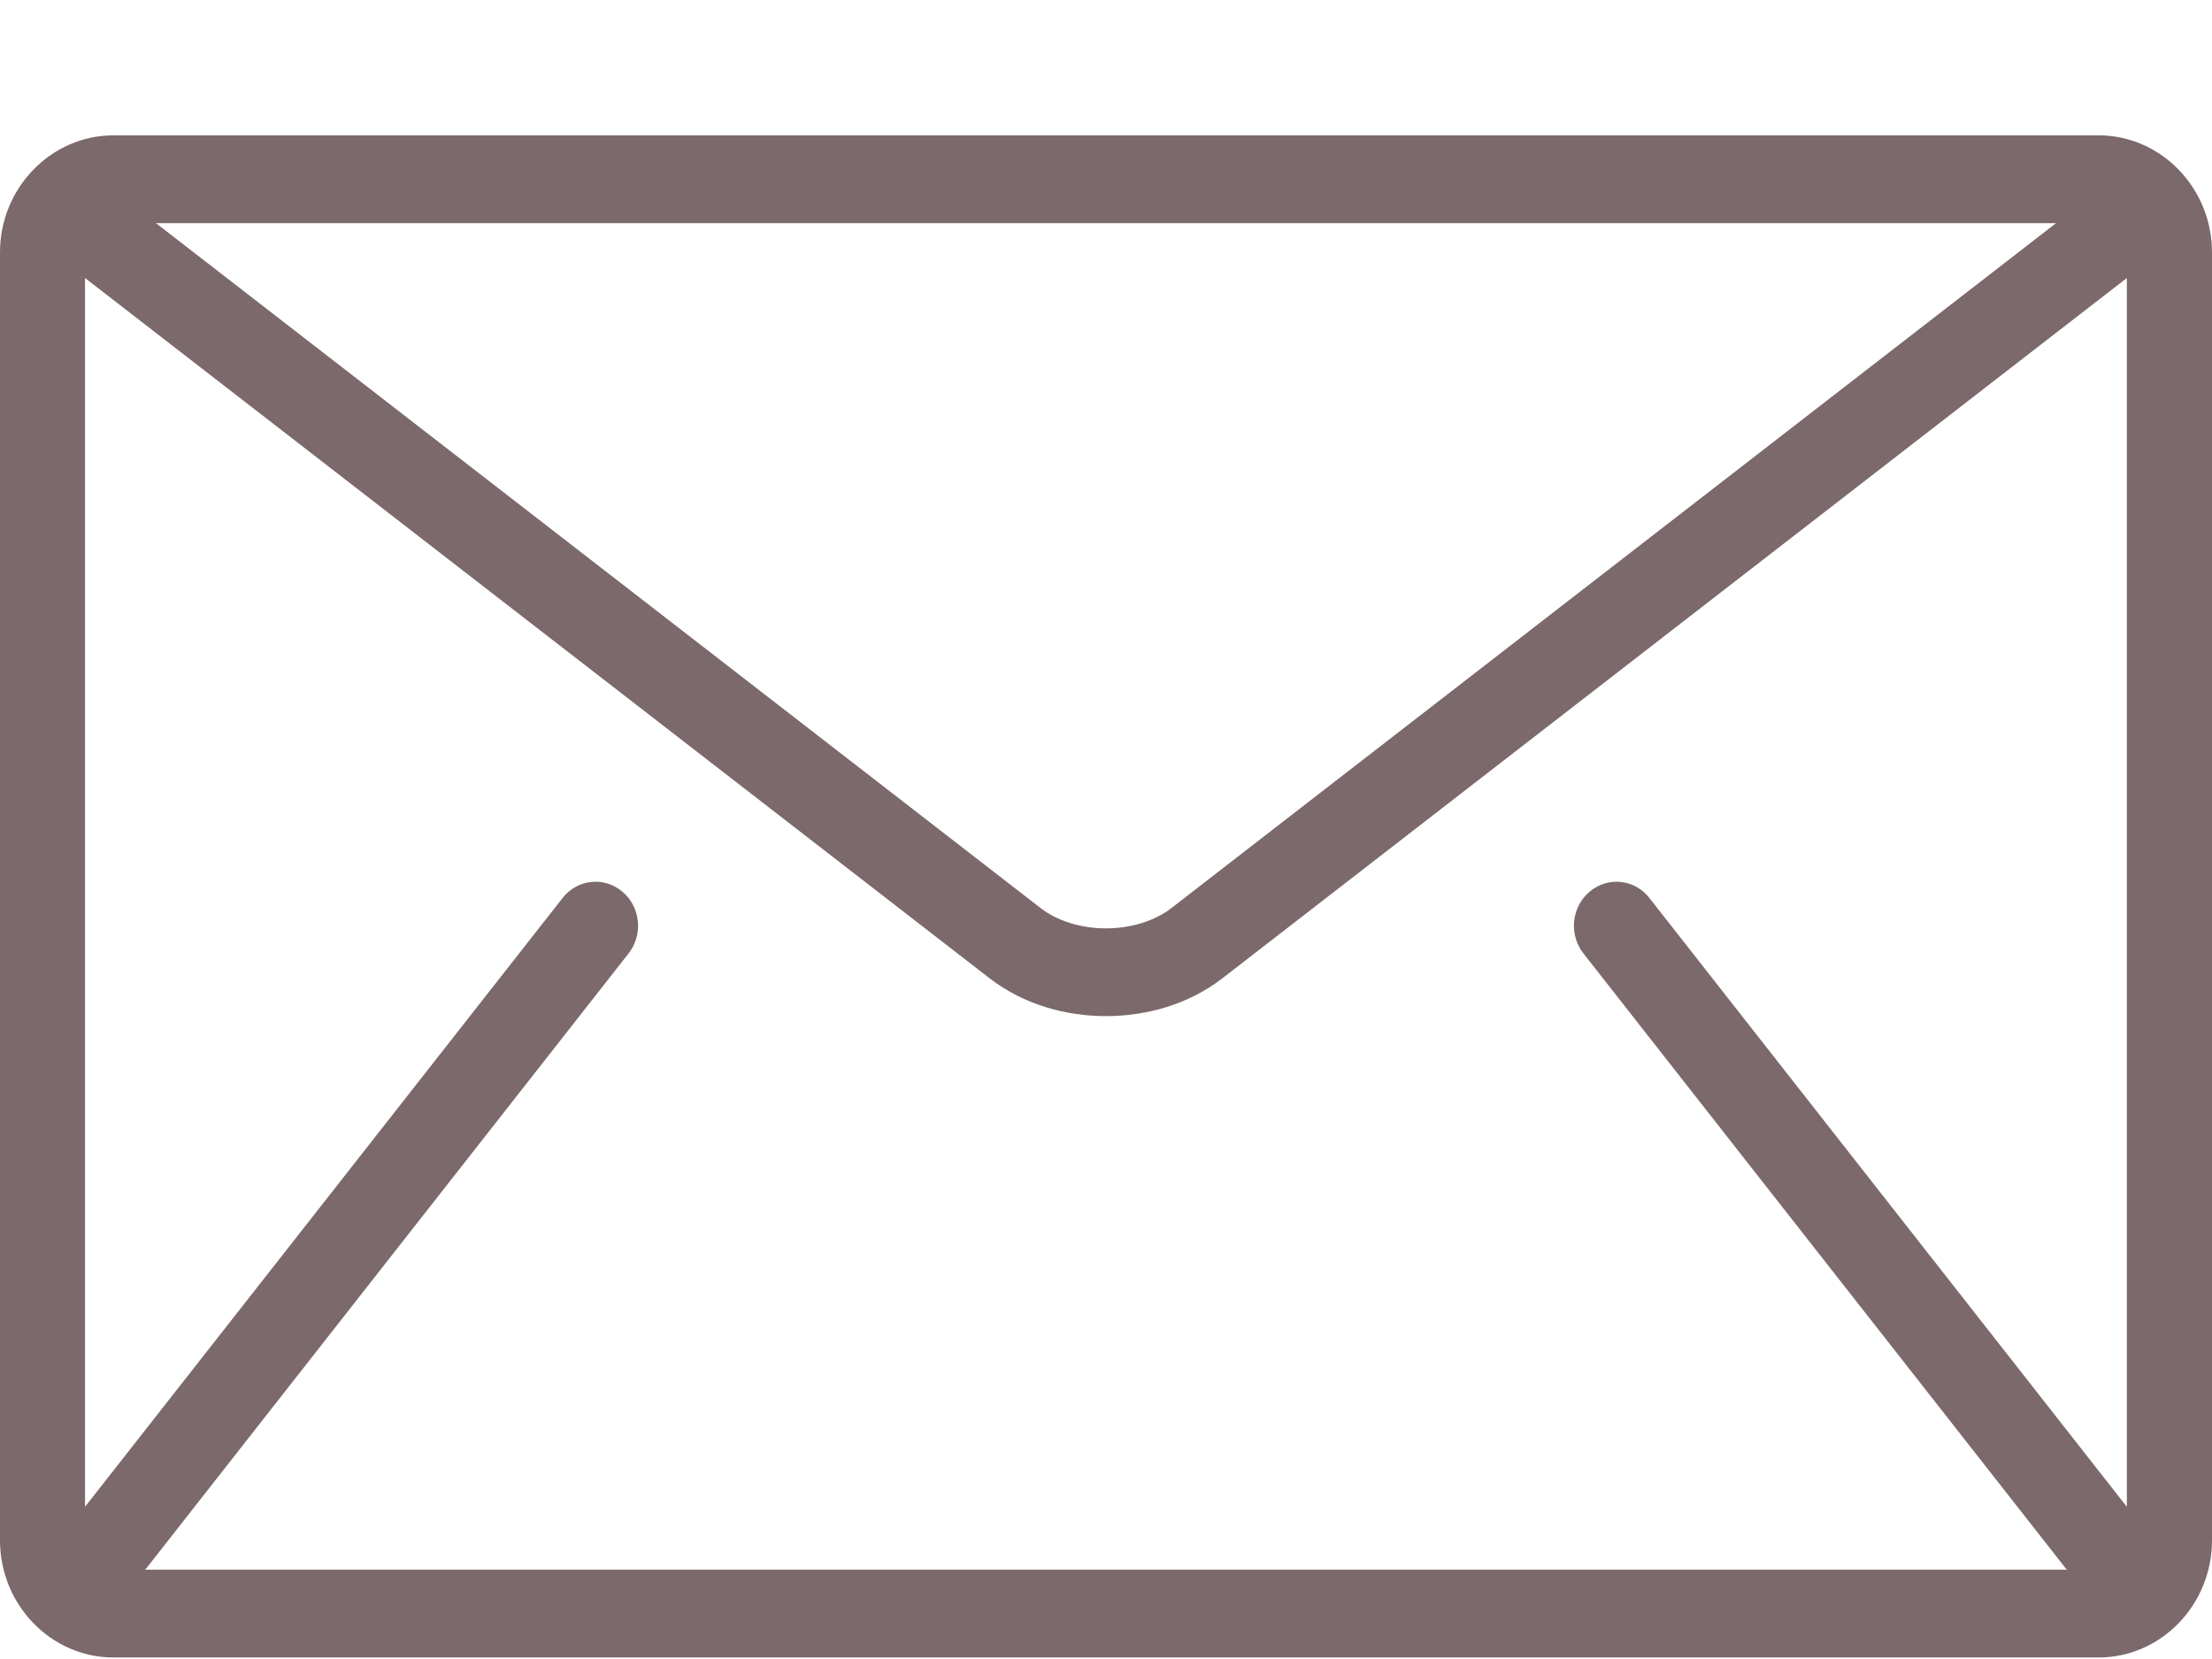 <svg width="16" height="12" viewBox="0 0 16 12" fill="none" xmlns="http://www.w3.org/2000/svg">
<path d="M15.18 0.979H0.821C0.369 0.979 0 1.36 0 1.825V11.142C0 11.608 0.369 11.989 0.821 11.989H15.18C15.631 11.989 16 11.608 16 11.142V1.825C16 1.36 15.631 0.979 15.18 0.979ZM14.872 1.614L8.472 6.569C8.357 6.659 8.18 6.716 8 6.715C7.82 6.716 7.643 6.659 7.528 6.569L1.128 1.614H14.872ZM11.453 6.896L14.94 11.342C14.944 11.347 14.948 11.35 14.952 11.354H1.048C1.052 11.35 1.056 11.347 1.06 11.342L4.547 6.896C4.654 6.759 4.633 6.559 4.501 6.449C4.369 6.338 4.175 6.359 4.069 6.496L0.615 10.899V2.011L7.159 7.077C7.405 7.266 7.704 7.349 8 7.35C8.295 7.349 8.595 7.266 8.841 7.077L15.384 2.011V10.899L11.931 6.496C11.825 6.359 11.631 6.338 11.499 6.449C11.367 6.559 11.346 6.759 11.453 6.896Z" fill="#7C696B"/>
</svg>
